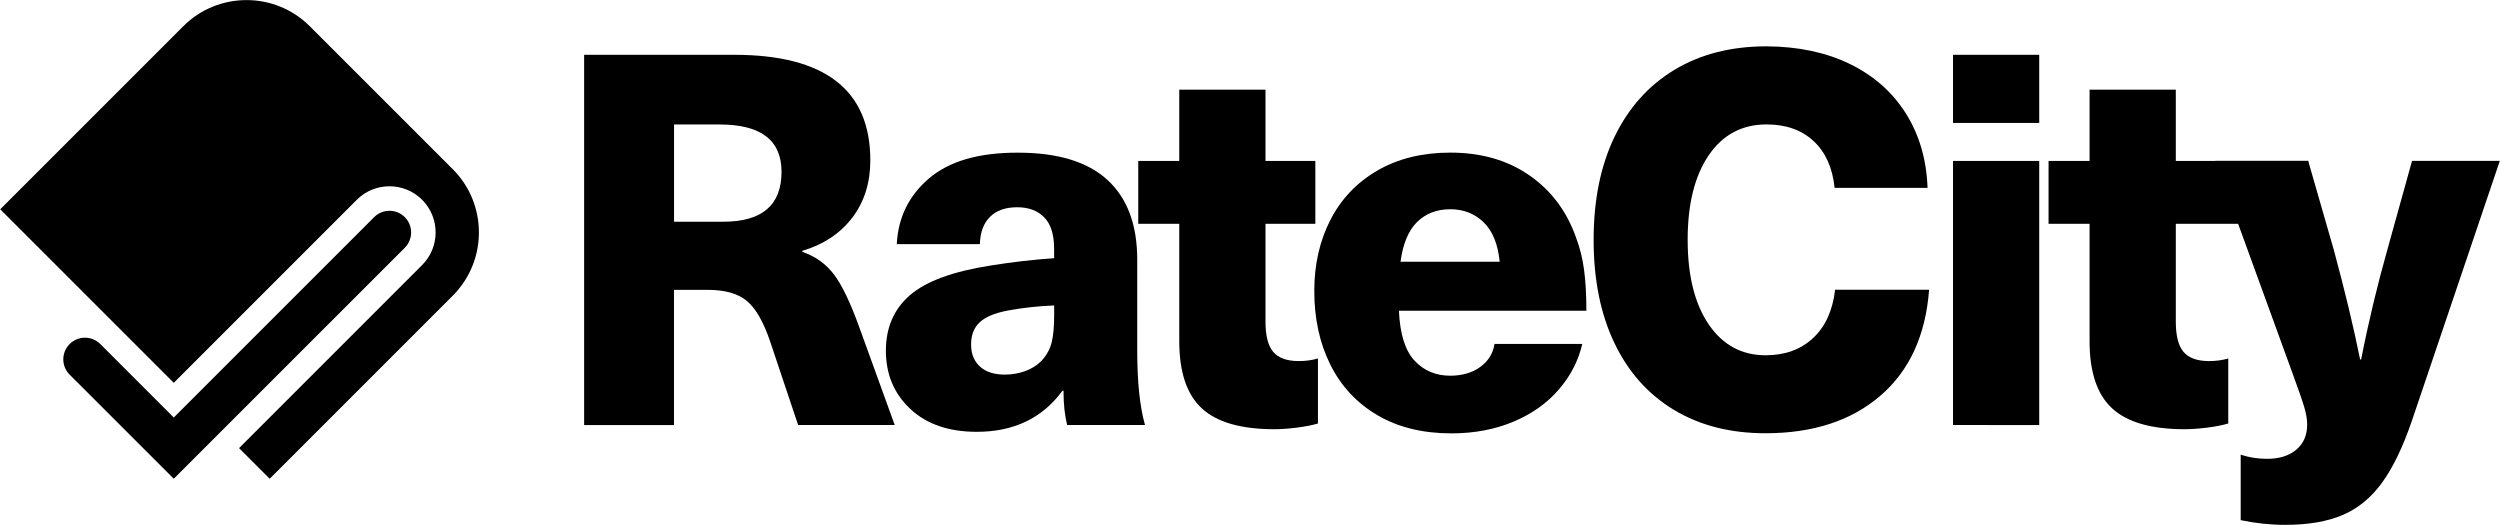 <?xml version="1.0" encoding="UTF-8"?>
<svg width="375px" height="79px" viewBox="0 0 375 79" version="1.1" xmlns="http://www.w3.org/2000/svg" xmlns:xlink="http://www.w3.org/1999/xlink">
    <!-- Generator: Sketch 61.2 (89653) - https://sketch.com -->
    <title>Elements/Logos/RateCity/Black</title>
    <desc>Created with Sketch.</desc>
    <g id="Elements/Logos/RateCity/Black" stroke="none" stroke-width="1" fill="none" fill-rule="evenodd">
        <g id="ratecitylogo" fill="#000000" fill-rule="nonzero">
            <g id="Group">
                <path d="M46.469,3.937 C41.237,-1.295 32.724,-1.295 27.491,3.937 L0.033,31.391 L26.065,57.424 L53.524,29.965 C56.221,27.267 60.62,27.267 63.318,29.965 C66.016,32.663 66.016,37.062 63.318,39.759 L35.859,67.218 L40.454,71.812 L67.912,44.354 C73.145,39.121 73.145,30.608 67.912,25.376 L46.469,3.937 Z" id="Path"></path>
                <path d="M60.718,37.164 C61.985,35.897 61.985,33.837 60.718,32.57 C59.45,31.302 57.391,31.302 56.124,32.57 L26.065,62.628 L15.041,51.604 C13.773,50.337 11.714,50.337 10.447,51.604 C9.179,52.871 9.179,54.931 10.447,56.198 L26.065,71.812 L30.659,67.218 L30.659,67.218 L60.718,37.164 Z" id="Path"></path>
            </g>
            <g id="Group" transform="translate(87.602, 6.916)">
                <path d="M42.947,17.136 C42.947,20.516 42.035,23.389 40.222,25.755 C38.403,28.12 35.911,29.773 32.744,30.709 L32.744,30.863 C34.716,31.538 36.297,32.67 37.497,34.258 C38.692,35.846 39.933,38.43 41.236,42.02 L46.607,56.837 L32.116,56.837 L27.912,44.283 C26.926,41.373 25.768,39.357 24.443,38.239 C23.117,37.121 21.16,36.563 18.56,36.563 L13.496,36.563 L13.496,56.842 L0.019,56.842 L0.019,1.304 L22.531,1.304 C36.143,1.304 42.947,6.584 42.947,17.136 Z M13.505,26.342 L20.904,26.342 C26.717,26.342 29.628,23.846 29.628,18.854 C29.628,14.123 26.54,11.758 20.36,11.758 L13.505,11.758 L13.505,26.342 L13.505,26.342 Z" id="Shape"></path>
                <path d="M78.504,20.065 C81.49,22.793 82.983,26.784 82.983,32.037 L82.983,45.685 C82.983,50.364 83.369,54.08 84.15,56.837 L72.468,56.837 C72.105,55.379 71.924,53.666 71.924,51.692 L71.77,51.692 C68.757,55.799 64.474,57.857 58.916,57.857 C54.712,57.857 51.387,56.711 48.946,54.425 C46.504,52.139 45.281,49.228 45.281,45.694 C45.281,42.211 46.491,39.431 48.904,37.35 C51.318,35.268 55.354,33.792 61.014,32.907 C64.283,32.386 67.45,32.023 70.515,31.813 L70.515,30.407 C70.515,28.274 70.022,26.7 69.036,25.69 C68.05,24.679 66.697,24.172 64.985,24.172 C63.218,24.172 61.856,24.651 60.893,25.615 C59.93,26.579 59.428,27.943 59.377,29.708 L46.914,29.708 C47.118,25.708 48.732,22.416 51.746,19.846 C54.759,17.271 59.172,15.985 64.985,15.985 C71.012,15.967 75.519,17.331 78.504,20.065 Z M63.511,39.678 C61.591,40.041 60.205,40.628 59.344,41.433 C58.489,42.239 58.061,43.342 58.061,44.749 C58.061,46.155 58.503,47.259 59.386,48.064 C60.27,48.87 61.516,49.275 63.125,49.275 C64.162,49.275 65.162,49.107 66.125,48.767 C67.087,48.427 67.901,47.924 68.58,47.249 C69.361,46.42 69.878,45.494 70.138,44.479 C70.398,43.464 70.524,42.076 70.524,40.306 L70.524,38.9 C68.031,39.003 65.692,39.263 63.511,39.678 Z" id="Shape"></path>
                <path d="M110.09,46.858 L110.09,56.609 C109.206,56.87 108.141,57.074 106.895,57.233 C105.649,57.386 104.533,57.466 103.547,57.466 C98.562,57.466 94.939,56.427 92.679,54.346 C90.419,52.264 89.289,48.907 89.289,44.283 L89.289,26.654 L83.136,26.654 L83.136,17.22 L89.289,17.22 L89.289,6.533 L102.221,6.533 L102.221,17.22 L109.699,17.22 L109.699,26.654 L102.221,26.654 L102.221,41.317 C102.221,43.45 102.612,44.972 103.393,45.88 C104.175,46.788 105.444,47.245 107.211,47.245 C108.244,47.245 109.206,47.114 110.09,46.858 Z" id="Path"></path>
                <path d="M134.468,48.101 C135.663,47.217 136.365,46.076 136.574,44.67 L149.74,44.67 C149.168,47.165 148,49.442 146.233,51.496 C144.466,53.554 142.197,55.165 139.416,56.334 C136.635,57.503 133.533,58.09 130.106,58.09 C125.795,58.09 122.097,57.177 119.005,55.361 C115.917,53.54 113.564,51.021 111.955,47.794 C110.346,44.572 109.541,40.879 109.541,36.721 C109.541,32.768 110.346,29.219 111.955,26.076 C113.564,22.933 115.912,20.461 119.005,18.668 C122.093,16.875 125.743,15.976 129.947,15.976 C134.57,15.976 138.514,17.108 141.787,19.371 C145.057,21.634 147.396,24.74 148.796,28.693 C149.368,30.202 149.772,31.813 150.005,33.531 C150.237,35.245 150.354,37.298 150.354,39.692 L122.237,39.692 C122.39,43.175 123.172,45.671 124.576,47.179 C125.981,48.688 127.771,49.442 129.952,49.442 C131.766,49.428 133.272,48.986 134.468,48.101 Z M124.967,26.379 C123.669,27.65 122.837,29.643 122.474,32.349 L137.351,32.349 C137.09,29.699 136.286,27.72 134.937,26.421 C133.584,25.122 131.924,24.47 129.952,24.47 C127.924,24.47 126.264,25.108 124.967,26.379 Z" id="Shape"></path>
                <path d="M189.85,2.668 C193.435,4.41 196.24,6.878 198.262,10.077 C200.285,13.276 201.378,17.005 201.532,21.266 L187.59,21.266 C187.278,18.249 186.227,15.911 184.437,14.244 C182.646,12.582 180.293,11.748 177.387,11.748 C173.699,11.748 170.802,13.294 168.7,16.386 C166.593,19.478 165.547,23.706 165.547,29.061 C165.547,34.416 166.598,38.644 168.7,41.736 C170.806,44.828 173.648,46.374 177.228,46.374 C180.135,46.374 182.511,45.517 184.353,43.799 C186.195,42.085 187.301,39.664 187.664,36.544 L201.764,36.544 C201.243,43.408 198.802,48.711 194.44,52.455 C190.078,56.199 184.339,58.071 177.224,58.071 C171.927,58.071 167.346,56.897 163.477,54.56 C159.608,52.218 156.632,48.879 154.558,44.535 C152.479,40.195 151.442,35.031 151.442,29.052 C151.442,23.073 152.493,17.909 154.595,13.569 C156.701,9.229 159.696,5.886 163.589,3.544 C167.486,1.201 172.076,0.033 177.377,0.033 C182.111,0.061 186.264,0.931 189.85,2.668 Z" id="Path"></path>
                <path d="M205.35,11.525 L205.35,1.304 L218.283,1.304 L218.283,11.52 L205.35,11.525 L205.35,11.525 Z M205.35,56.837 L205.35,17.22 L218.283,17.22 L218.283,56.842 L205.35,56.837 L205.35,56.837 Z" id="Shape"></path>
                <path d="M246.636,46.858 L246.636,56.609 C245.753,56.87 244.688,57.074 243.442,57.233 C242.195,57.386 241.079,57.466 240.093,57.466 C235.108,57.466 231.485,56.427 229.225,54.346 C226.965,52.264 225.835,48.912 225.835,44.283 L225.835,26.654 L219.682,26.654 L219.682,17.22 L225.835,17.22 L225.835,6.533 L238.768,6.533 L238.768,17.22 L258.63,17.22 L258.63,26.654 L238.768,26.654 L238.768,41.317 C238.768,43.45 239.154,44.972 239.94,45.88 C240.721,46.788 241.991,47.245 243.758,47.245 C244.79,47.245 245.753,47.114 246.636,46.858 Z" id="Path"></path>
                <path d="M269.726,65.456 C268.089,67.719 266.117,69.344 263.806,70.331 C261.495,71.319 258.625,71.812 255.198,71.812 C252.966,71.812 250.729,71.575 248.501,71.109 L248.501,61.284 C249.748,61.698 251.073,61.908 252.473,61.908 C254.291,61.908 255.742,61.451 256.835,60.543 C257.928,59.631 258.472,58.374 258.472,56.762 C258.472,56.036 258.342,55.216 258.081,54.304 C257.821,53.396 257.225,51.668 256.291,49.116 L244.683,17.215 L258.625,17.215 L262.443,30.472 C264.108,36.609 265.429,42.118 266.415,47.007 L266.568,47.007 C267.656,41.447 268.982,35.906 270.54,30.397 L274.204,17.215 L287.37,17.215 L274.204,56.134 C272.856,60.087 271.363,63.193 269.726,65.456 Z" id="Path"></path>
            </g>
        </g>
    </g>
</svg>